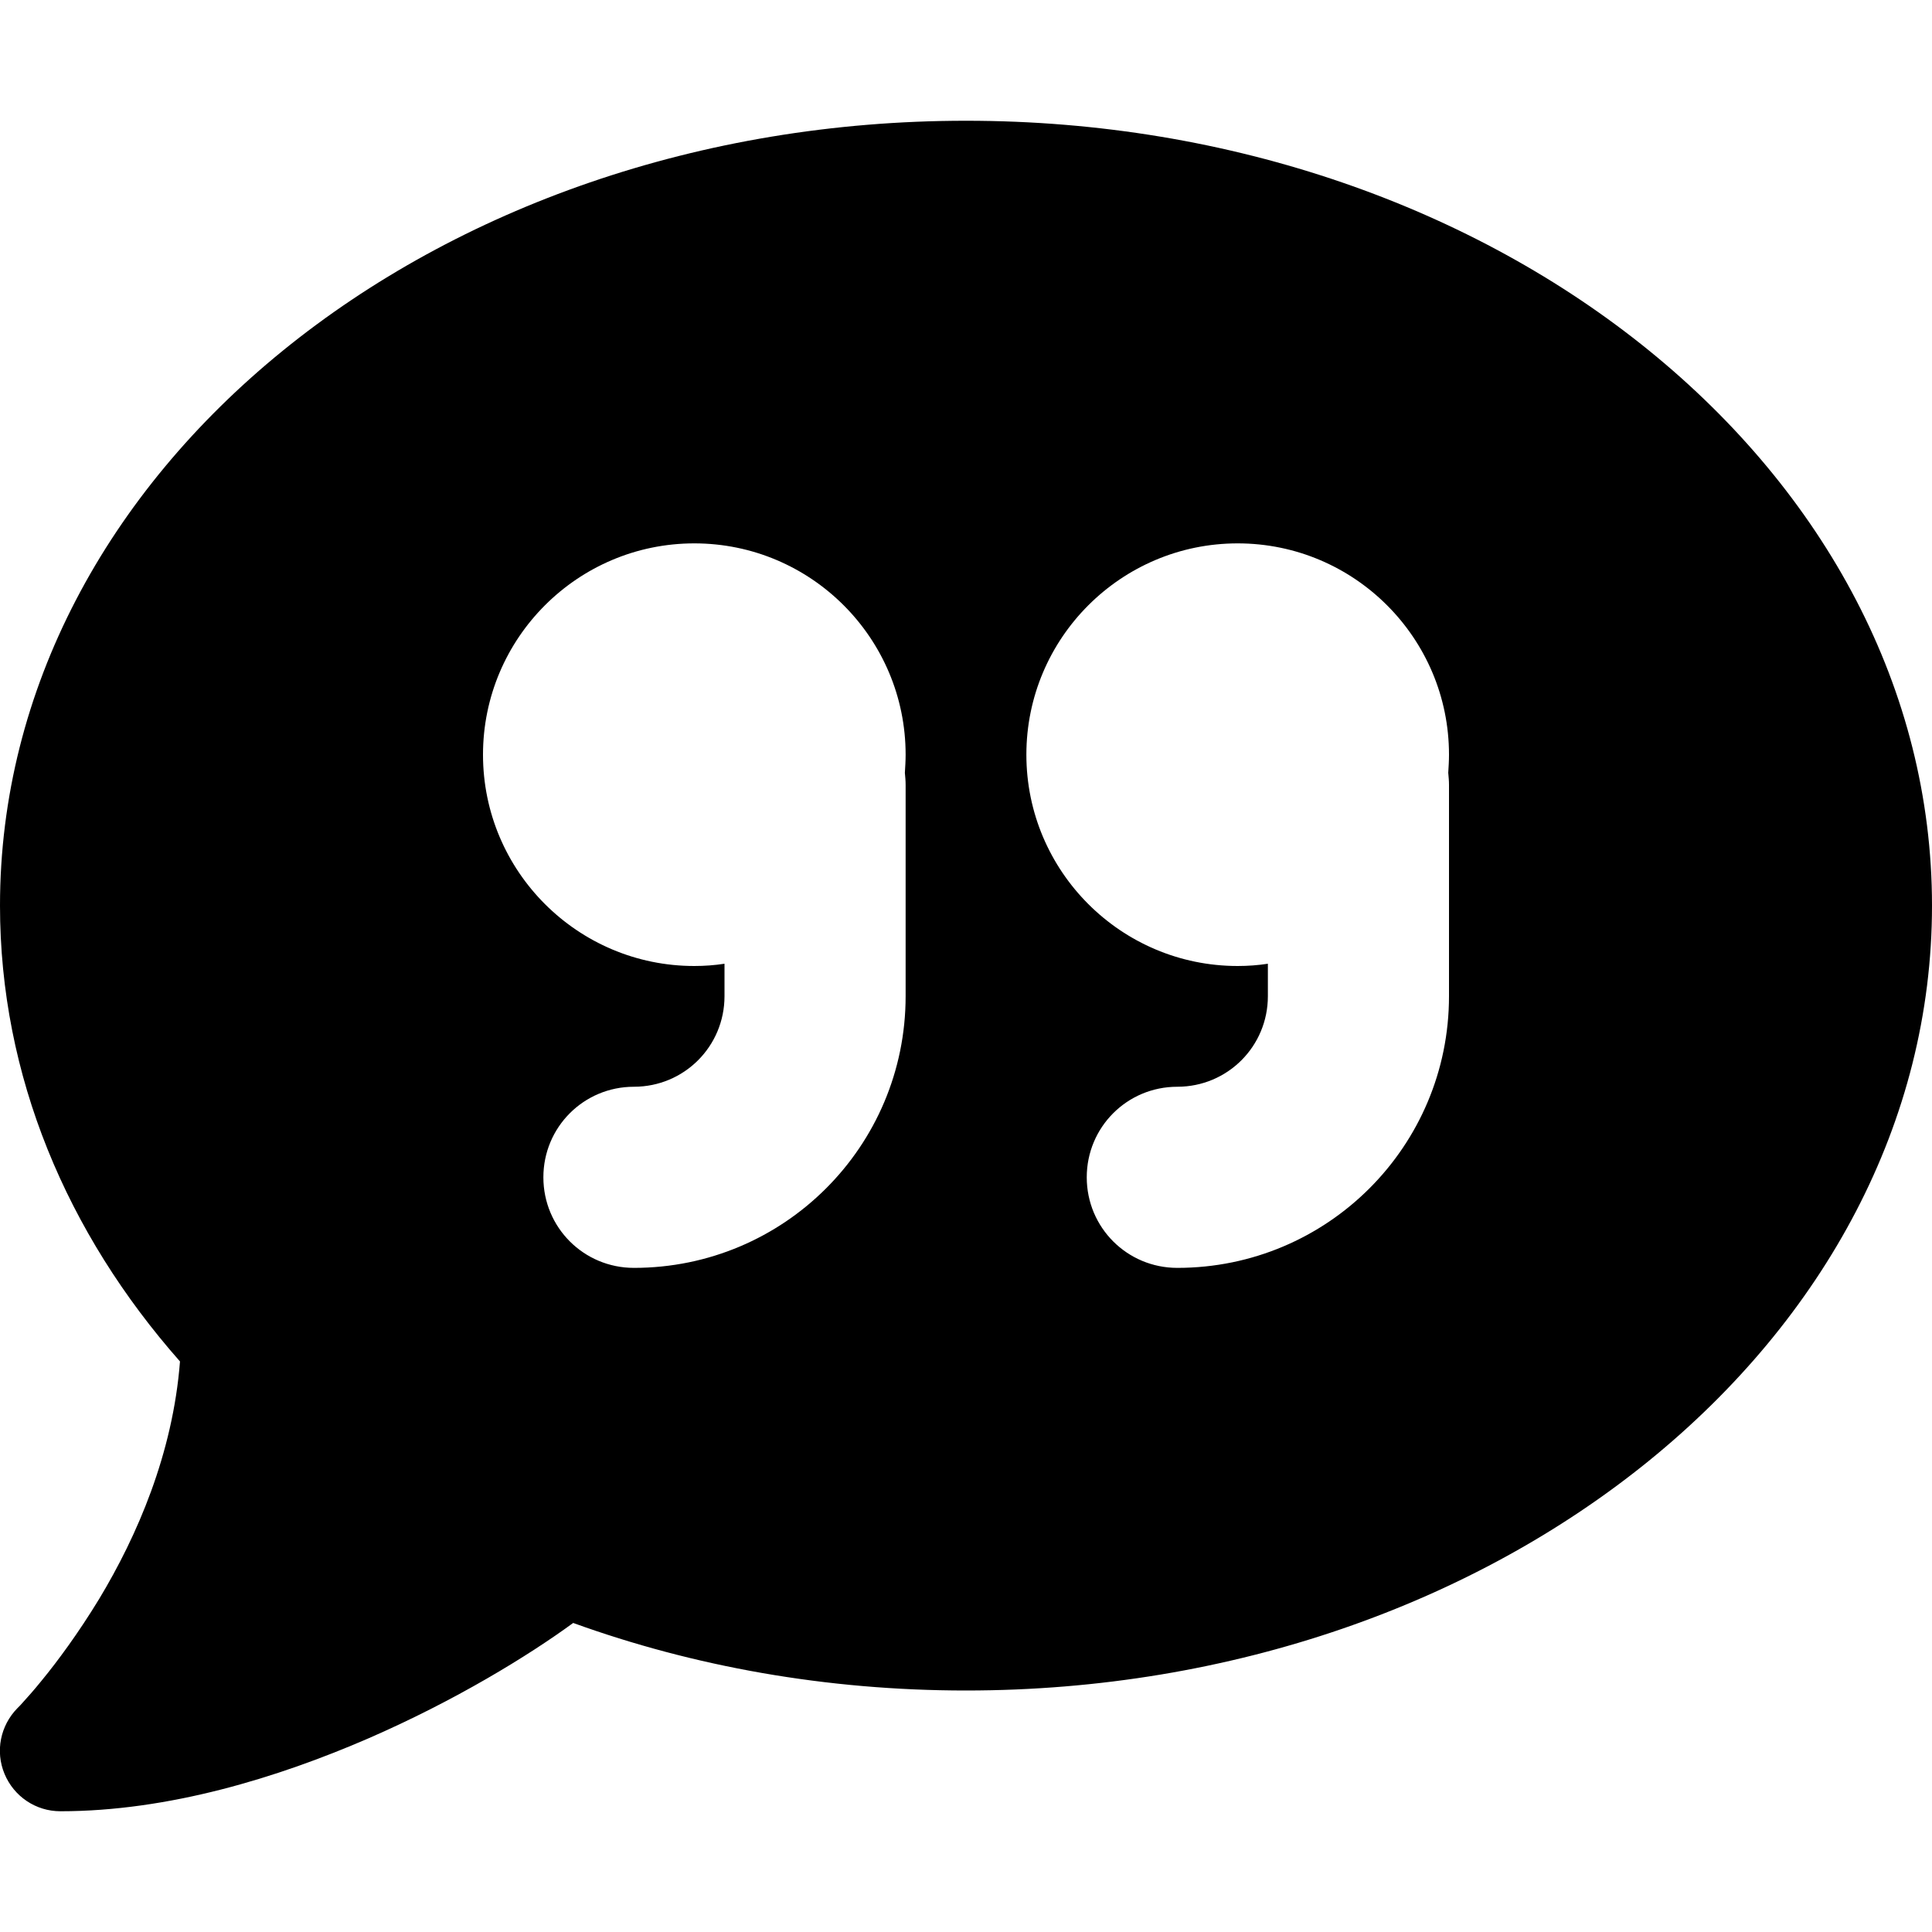 <svg xmlns="http://www.w3.org/2000/svg" viewBox="0 0 512 512"><!--! Font Awesome Pro 6.2.0 by @fontawesome - https://fontawesome.com License - https://fontawesome.com/license (Commercial License) Copyright 2022 Fonticons, Inc. --><path d="M512 240c0 114.9-114.6 208-256 208c-37.1 0-72.3-6.4-104.1-17.9c-11.9 8.7-31.3 20.6-54.3 30.6C73.6 471.1 44.7 480 16 480c-6.5 0-12.3-3.9-14.8-9.9c-2.5-6-1.1-12.8 3.4-17.4l0 0 0 0 0 0 0 0 .3-.3c.3-.3 .7-.7 1.3-1.4c1.1-1.2 2.8-3.1 4.9-5.7c4.1-5 9.6-12.4 15.2-21.6c10-16.6 19.5-38.4 21.4-62.9C17.7 326.8 0 285.1 0 240C0 125.1 114.6 32 256 32s256 93.1 256 208zM239.8 204.8c.1-1.6 .2-3.2 .2-4.8c0-30.9-25.1-56-56-56s-56 25.1-56 56s25.1 56 56 56c2.7 0 5.4-.2 8-.6V264c0 13.3-10.7 24-24 24s-24 10.7-24 24s10.7 24 24 24c39.8 0 72-32.2 72-72V208c0-1.1-.1-2.1-.2-3.2zM384 200c0-30.9-25.1-56-56-56s-56 25.1-56 56s25.1 56 56 56c2.7 0 5.4-.2 8-.6V264c0 13.3-10.7 24-24 24s-24 10.7-24 24s10.7 24 24 24c39.8 0 72-32.2 72-72V208c0-1.1-.1-2.1-.2-3.2c.1-1.6 .2-3.2 .2-4.8z"/></svg>